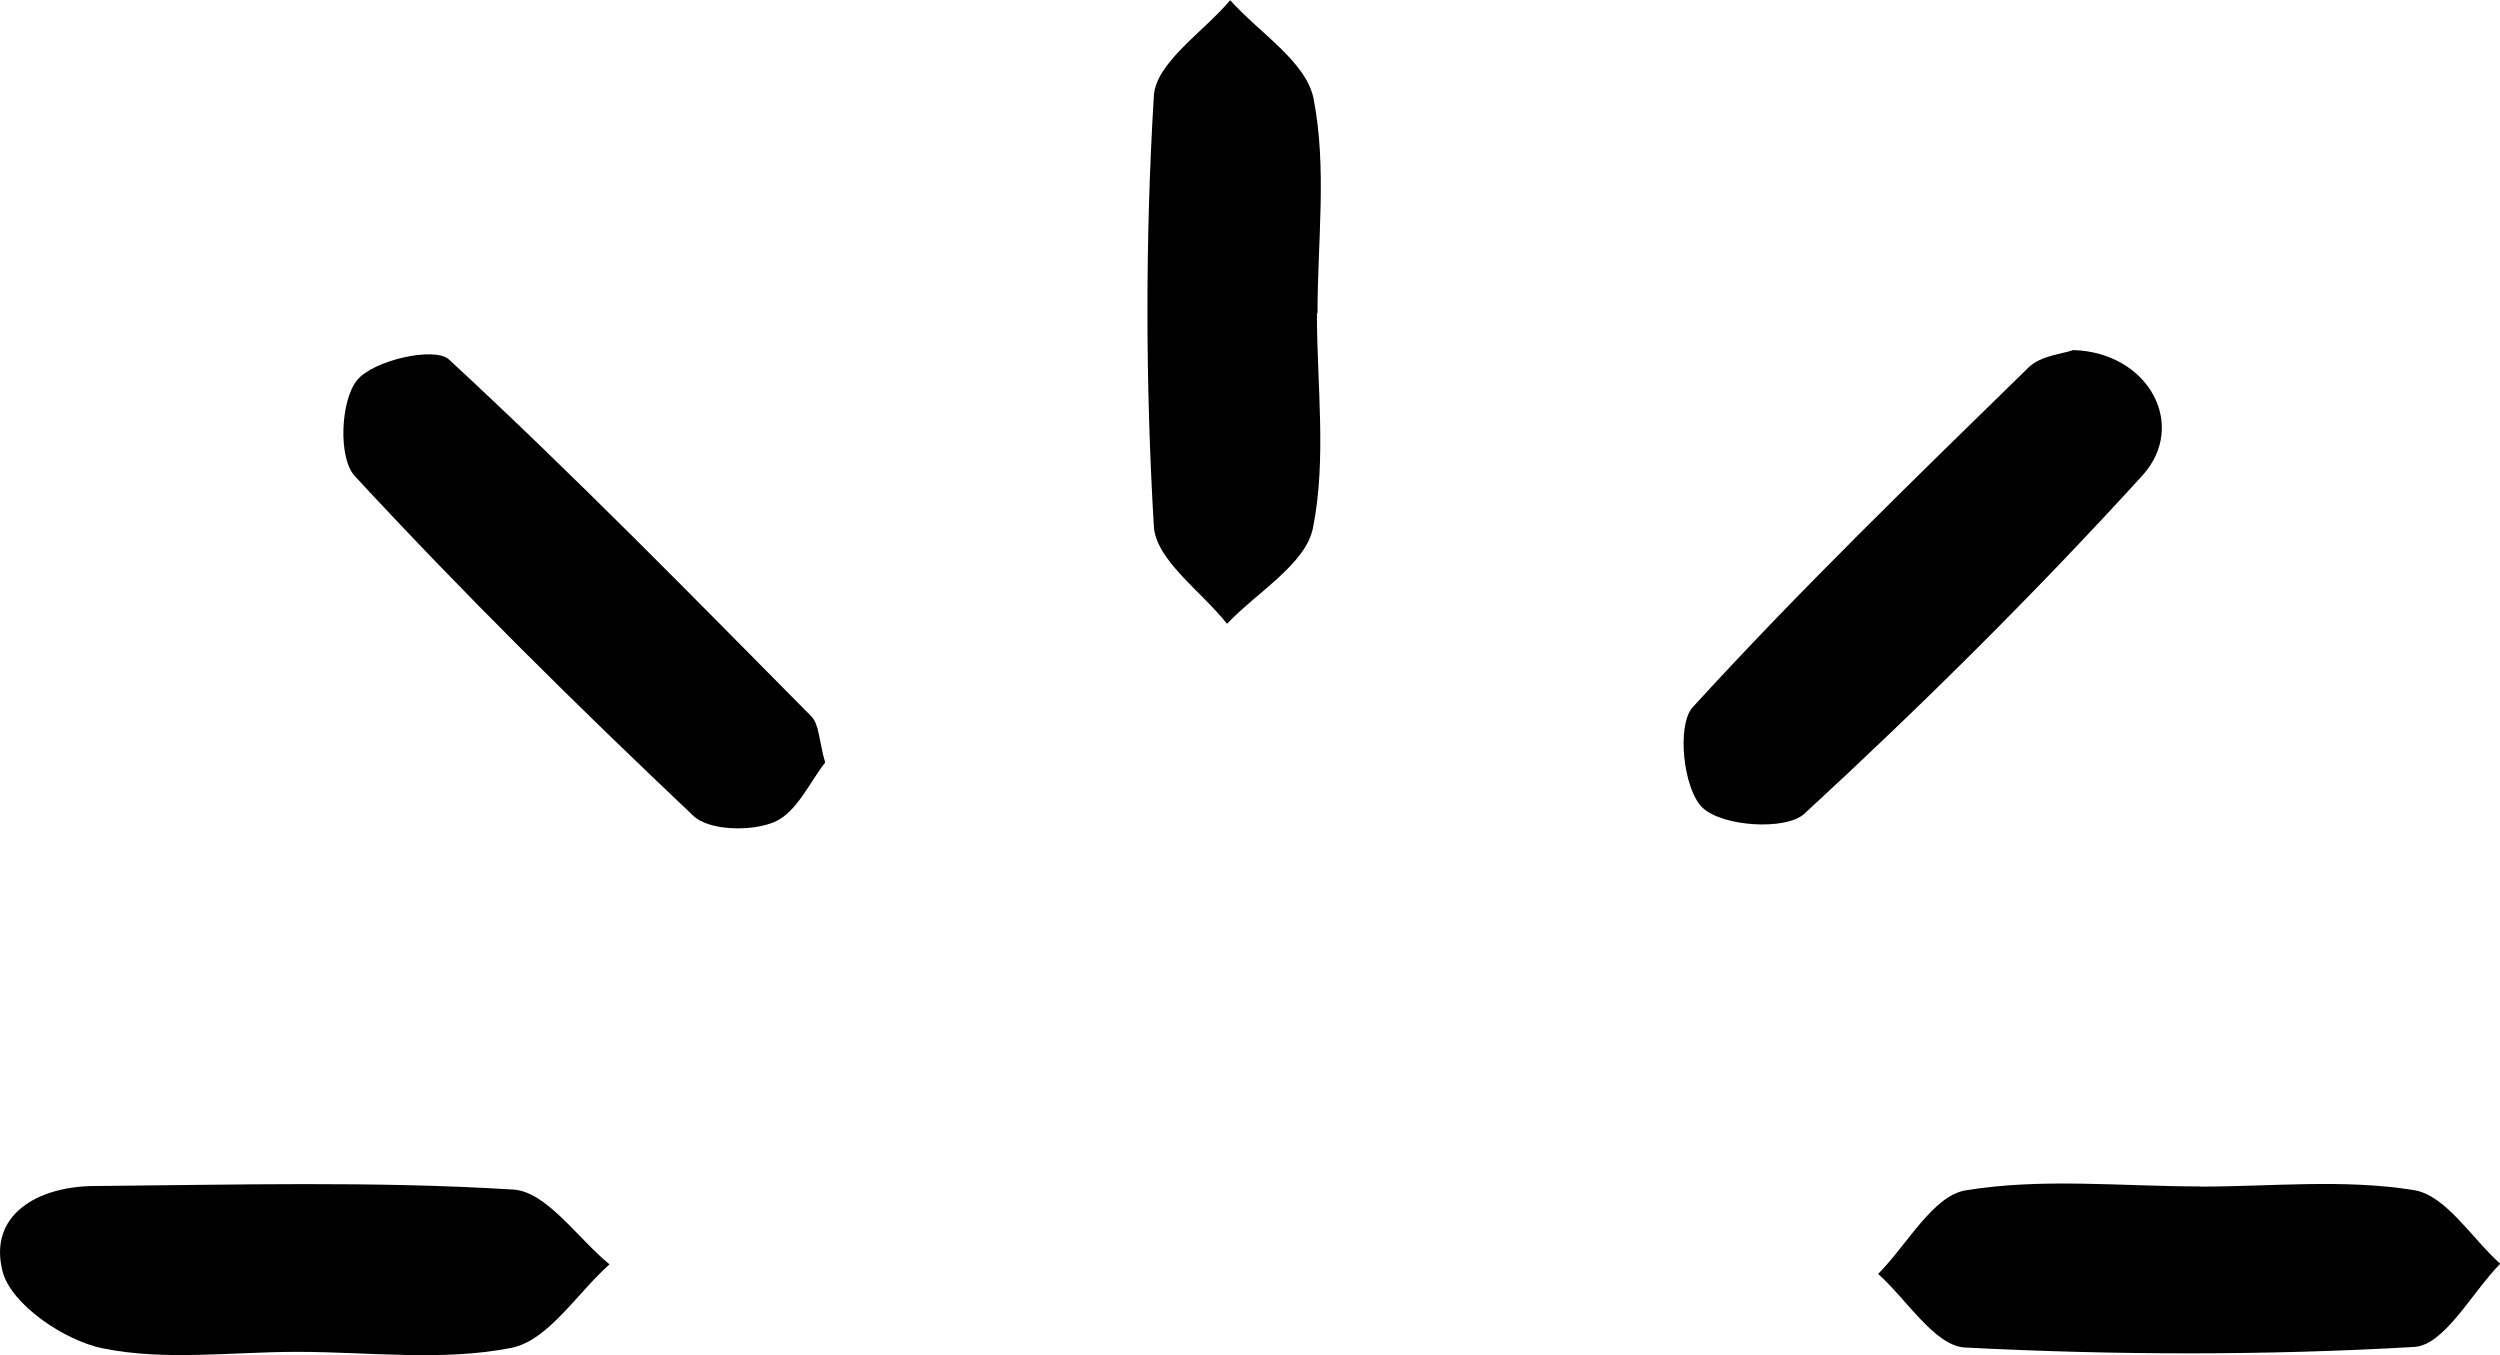 <?xml version="1.0" encoding="UTF-8"?> <svg xmlns="http://www.w3.org/2000/svg" id="_Слой_2" data-name="Слой 2" viewBox="0 0 127.4 69.06"><g id="_Слой_1-2" data-name="Слой 1"><path d="m67.11,15.96c0,3.66.5,7.42-.2,10.94-.37,1.85-2.85,3.27-4.38,4.89-1.3-1.65-3.63-3.25-3.73-4.97-.43-7.29-.44-14.64,0-21.93.1-1.7,2.53-3.26,3.89-4.88,1.48,1.66,3.88,3.14,4.25,5.02.69,3.53.2,7.28.2,10.94,0,0-.01,0-.02,0Z"></path><path d="m112.09,60.47c3.65,0,7.37-.4,10.93.18,1.62.26,2.93,2.44,4.39,3.75-1.45,1.48-2.84,4.15-4.38,4.24-7.61.44-15.27.42-22.89.03-1.54-.08-2.96-2.44-4.43-3.75,1.48-1.49,2.79-3.98,4.46-4.26,3.88-.64,7.94-.2,11.92-.2Z"></path><path d="m15.14,68.89c-3.32,0-6.73.47-9.91-.18-1.96-.4-4.67-2.24-5.1-3.92-.74-2.9,1.81-4.33,4.65-4.35,7.13-.06,14.28-.26,21.38.18,1.7.11,3.27,2.48,4.9,3.81-1.66,1.48-3.13,3.89-5.01,4.26-3.51.69-7.26.2-10.91.2Z"></path><path d="m105.65,17.84c3.84.11,5.86,3.83,3.52,6.4-5.46,5.99-11.24,11.72-17.21,17.22-.95.88-4.18.66-5.19-.29-.99-.93-1.34-4.22-.51-5.13,5.47-5.99,11.31-11.64,17.11-17.31.63-.62,1.78-.7,2.28-.89Z"></path><path d="m42.05,38.86c-.76.95-1.44,2.54-2.59,3.03-1.16.49-3.31.45-4.12-.31-5.92-5.6-11.73-11.34-17.26-17.32-.85-.91-.73-3.83.11-4.88.83-1.03,3.97-1.73,4.69-1.06,6.34,5.86,12.38,12.04,18.46,18.18.41.41.39,1.24.71,2.36Z"></path></g></svg> 